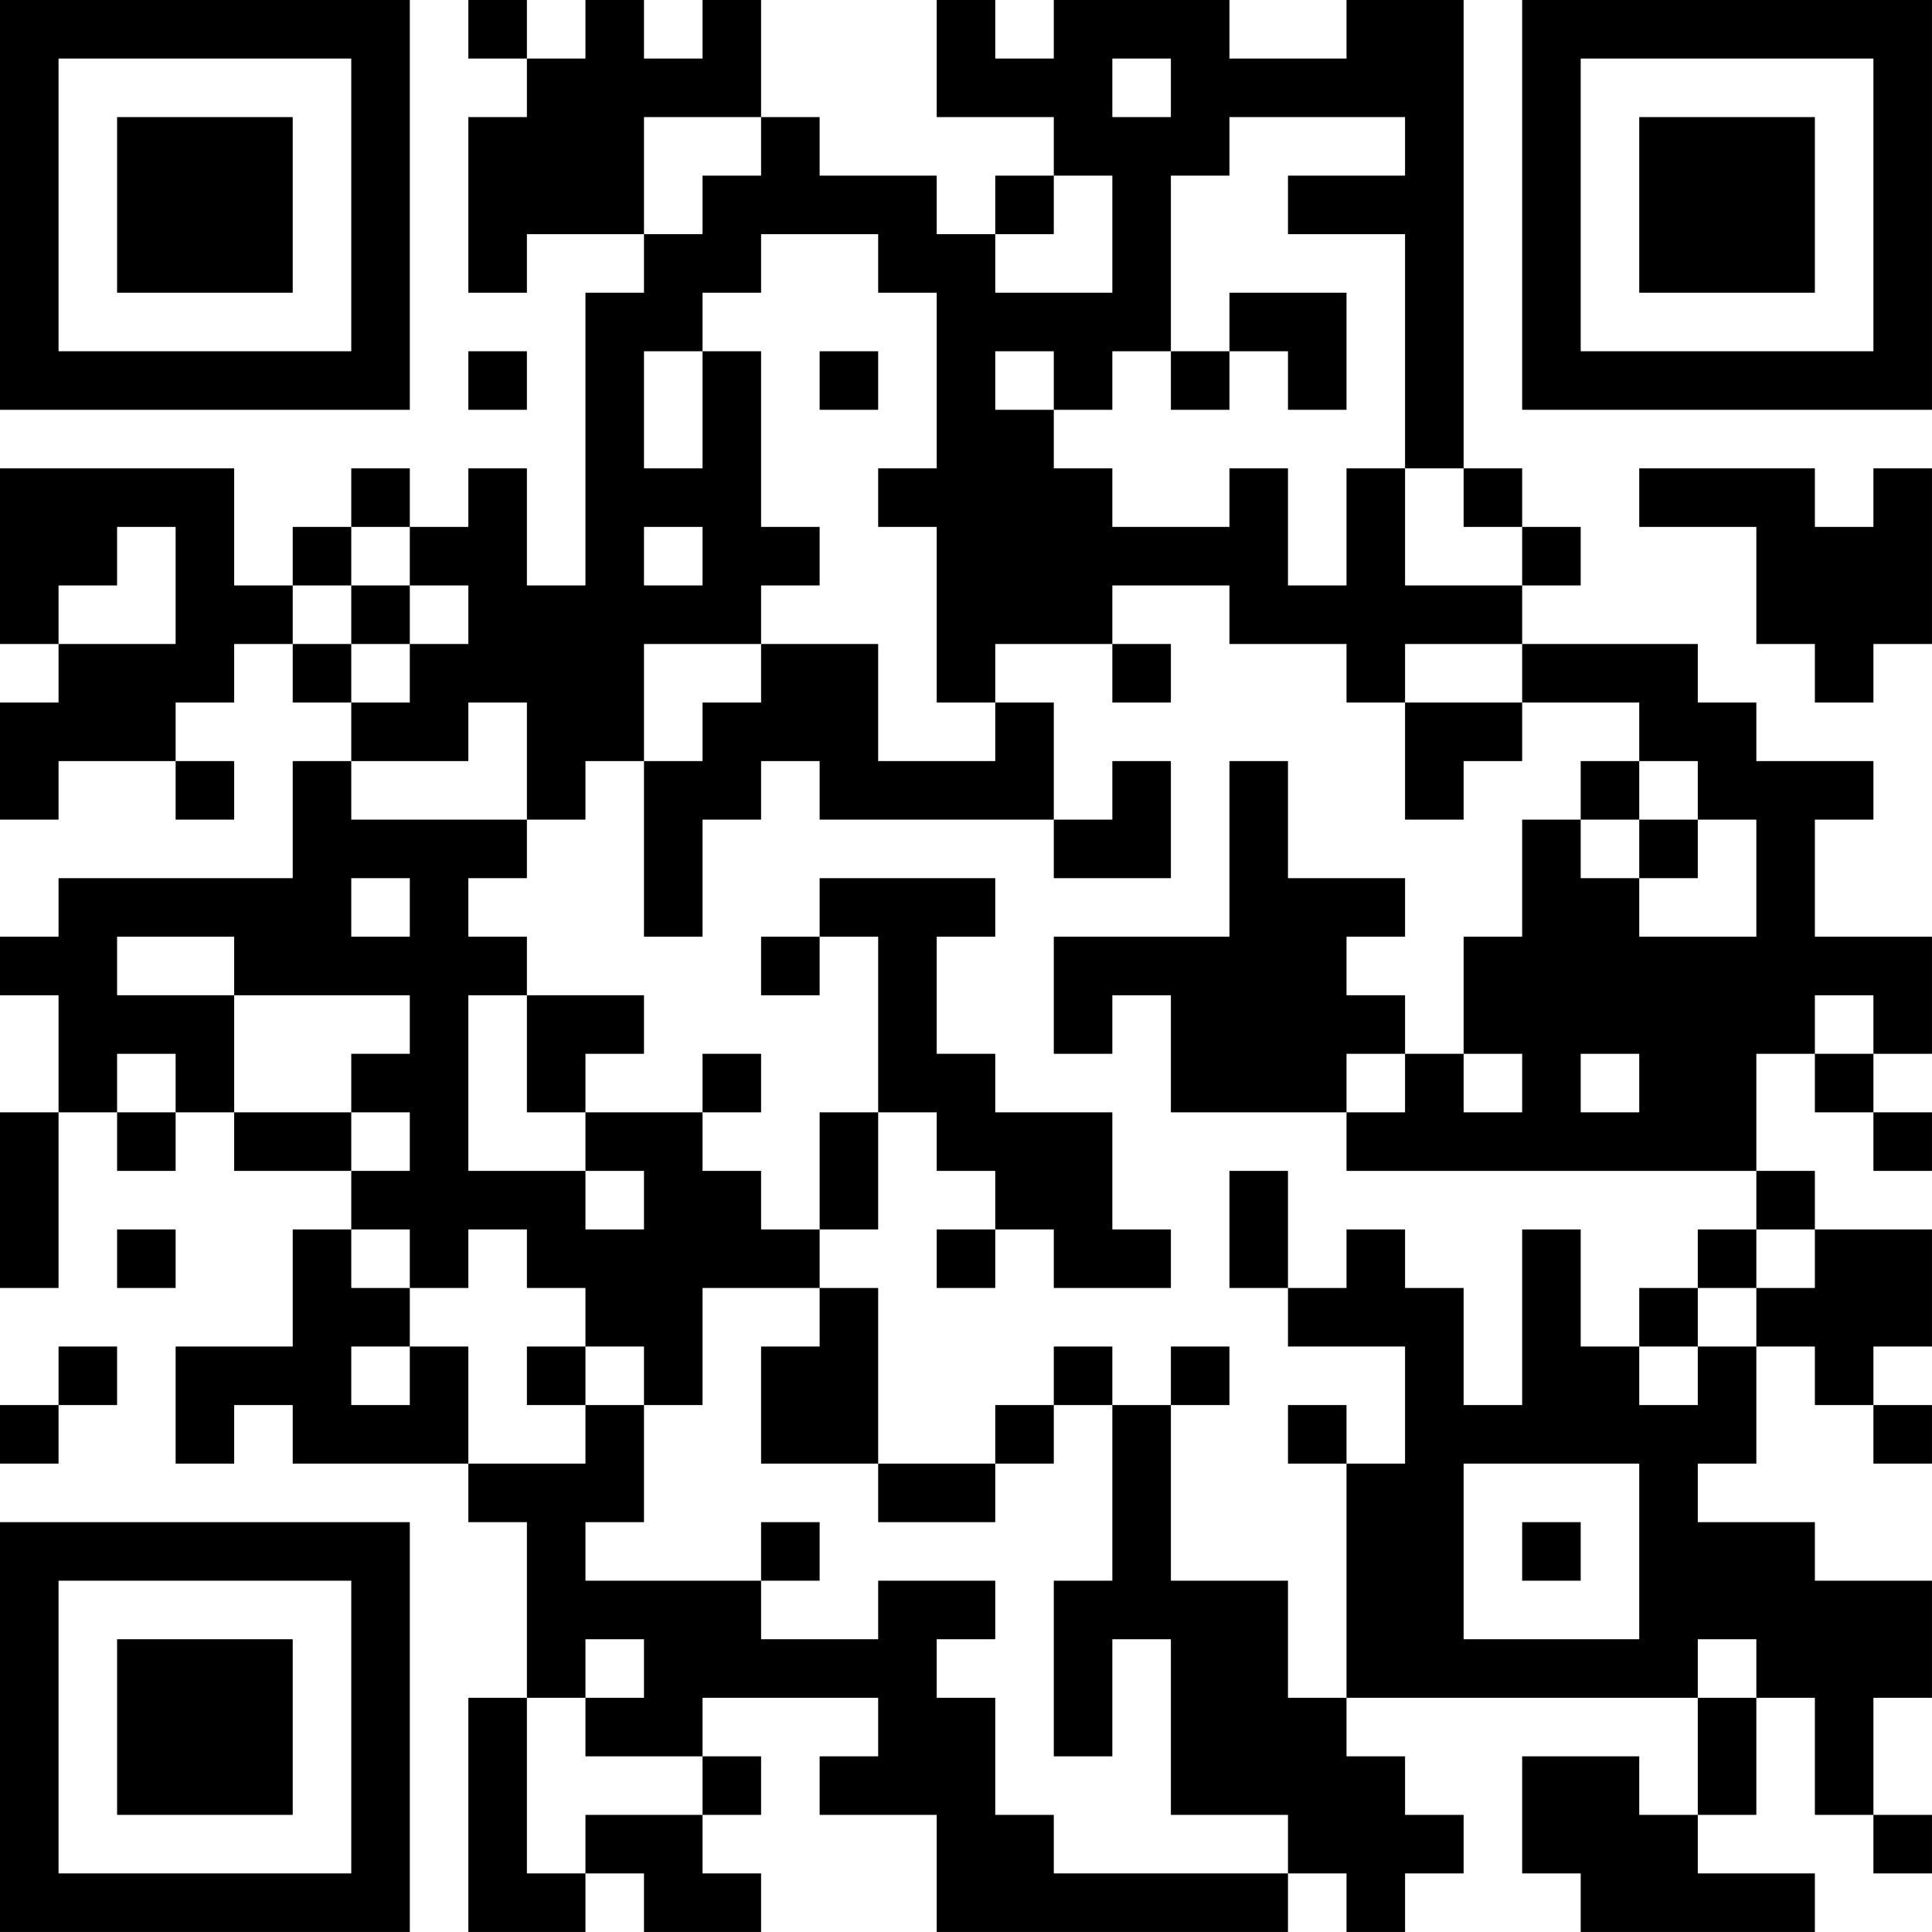 <?xml version="1.0" encoding="UTF-8"?>
<svg xmlns="http://www.w3.org/2000/svg" version="1.1" width="400" height="400" viewBox="0 0 400 400"><rect x="0" y="0" width="400" height="400" fill="#ffffff"/><g transform="scale(12.121)"><g transform="translate(0,0)"><path fill-rule="evenodd" d="M8 0L8 1L9 1L9 2L8 2L8 5L9 5L9 4L11 4L11 5L10 5L10 10L9 10L9 8L8 8L8 9L7 9L7 8L6 8L6 9L5 9L5 10L4 10L4 8L0 8L0 11L1 11L1 12L0 12L0 14L1 14L1 13L3 13L3 14L4 14L4 13L3 13L3 12L4 12L4 11L5 11L5 12L6 12L6 13L5 13L5 15L1 15L1 16L0 16L0 17L1 17L1 19L0 19L0 22L1 22L1 19L2 19L2 20L3 20L3 19L4 19L4 20L6 20L6 21L5 21L5 23L3 23L3 25L4 25L4 24L5 24L5 25L8 25L8 26L9 26L9 29L8 29L8 33L10 33L10 32L11 32L11 33L13 33L13 32L12 32L12 31L13 31L13 30L12 30L12 29L15 29L15 30L14 30L14 31L16 31L16 33L22 33L22 32L23 32L23 33L24 33L24 32L25 32L25 31L24 31L24 30L23 30L23 29L29 29L29 31L28 31L28 30L26 30L26 32L27 32L27 33L31 33L31 32L29 32L29 31L30 31L30 29L31 29L31 31L32 31L32 32L33 32L33 31L32 31L32 29L33 29L33 27L31 27L31 26L29 26L29 25L30 25L30 23L31 23L31 24L32 24L32 25L33 25L33 24L32 24L32 23L33 23L33 21L31 21L31 20L30 20L30 18L31 18L31 19L32 19L32 20L33 20L33 19L32 19L32 18L33 18L33 16L31 16L31 14L32 14L32 13L30 13L30 12L29 12L29 11L26 11L26 10L27 10L27 9L26 9L26 8L25 8L25 0L23 0L23 1L21 1L21 0L18 0L18 1L17 1L17 0L16 0L16 2L18 2L18 3L17 3L17 4L16 4L16 3L14 3L14 2L13 2L13 0L12 0L12 1L11 1L11 0L10 0L10 1L9 1L9 0ZM19 1L19 2L20 2L20 1ZM11 2L11 4L12 4L12 3L13 3L13 2ZM21 2L21 3L20 3L20 6L19 6L19 7L18 7L18 6L17 6L17 7L18 7L18 8L19 8L19 9L21 9L21 8L22 8L22 10L23 10L23 8L24 8L24 10L26 10L26 9L25 9L25 8L24 8L24 4L22 4L22 3L24 3L24 2ZM18 3L18 4L17 4L17 5L19 5L19 3ZM13 4L13 5L12 5L12 6L11 6L11 8L12 8L12 6L13 6L13 9L14 9L14 10L13 10L13 11L11 11L11 13L10 13L10 14L9 14L9 12L8 12L8 13L6 13L6 14L9 14L9 15L8 15L8 16L9 16L9 17L8 17L8 20L10 20L10 21L11 21L11 20L10 20L10 19L12 19L12 20L13 20L13 21L14 21L14 22L12 22L12 24L11 24L11 23L10 23L10 22L9 22L9 21L8 21L8 22L7 22L7 21L6 21L6 22L7 22L7 23L6 23L6 24L7 24L7 23L8 23L8 25L10 25L10 24L11 24L11 26L10 26L10 27L13 27L13 28L15 28L15 27L17 27L17 28L16 28L16 29L17 29L17 31L18 31L18 32L22 32L22 31L20 31L20 28L19 28L19 30L18 30L18 27L19 27L19 24L20 24L20 27L22 27L22 29L23 29L23 25L24 25L24 23L22 23L22 22L23 22L23 21L24 21L24 22L25 22L25 24L26 24L26 21L27 21L27 23L28 23L28 24L29 24L29 23L30 23L30 22L31 22L31 21L30 21L30 20L23 20L23 19L24 19L24 18L25 18L25 19L26 19L26 18L25 18L25 16L26 16L26 14L27 14L27 15L28 15L28 16L30 16L30 14L29 14L29 13L28 13L28 12L26 12L26 11L24 11L24 12L23 12L23 11L21 11L21 10L19 10L19 11L17 11L17 12L16 12L16 9L15 9L15 8L16 8L16 5L15 5L15 4ZM21 5L21 6L20 6L20 7L21 7L21 6L22 6L22 7L23 7L23 5ZM8 6L8 7L9 7L9 6ZM14 6L14 7L15 7L15 6ZM28 8L28 9L30 9L30 11L31 11L31 12L32 12L32 11L33 11L33 8L32 8L32 9L31 9L31 8ZM2 9L2 10L1 10L1 11L3 11L3 9ZM6 9L6 10L5 10L5 11L6 11L6 12L7 12L7 11L8 11L8 10L7 10L7 9ZM11 9L11 10L12 10L12 9ZM6 10L6 11L7 11L7 10ZM13 11L13 12L12 12L12 13L11 13L11 16L12 16L12 14L13 14L13 13L14 13L14 14L18 14L18 15L20 15L20 13L19 13L19 14L18 14L18 12L17 12L17 13L15 13L15 11ZM19 11L19 12L20 12L20 11ZM24 12L24 14L25 14L25 13L26 13L26 12ZM21 13L21 16L18 16L18 18L19 18L19 17L20 17L20 19L23 19L23 18L24 18L24 17L23 17L23 16L24 16L24 15L22 15L22 13ZM27 13L27 14L28 14L28 15L29 15L29 14L28 14L28 13ZM6 15L6 16L7 16L7 15ZM14 15L14 16L13 16L13 17L14 17L14 16L15 16L15 19L14 19L14 21L15 21L15 19L16 19L16 20L17 20L17 21L16 21L16 22L17 22L17 21L18 21L18 22L20 22L20 21L19 21L19 19L17 19L17 18L16 18L16 16L17 16L17 15ZM2 16L2 17L4 17L4 19L6 19L6 20L7 20L7 19L6 19L6 18L7 18L7 17L4 17L4 16ZM9 17L9 19L10 19L10 18L11 18L11 17ZM31 17L31 18L32 18L32 17ZM2 18L2 19L3 19L3 18ZM12 18L12 19L13 19L13 18ZM27 18L27 19L28 19L28 18ZM21 20L21 22L22 22L22 20ZM2 21L2 22L3 22L3 21ZM29 21L29 22L28 22L28 23L29 23L29 22L30 22L30 21ZM14 22L14 23L13 23L13 25L15 25L15 26L17 26L17 25L18 25L18 24L19 24L19 23L18 23L18 24L17 24L17 25L15 25L15 22ZM1 23L1 24L0 24L0 25L1 25L1 24L2 24L2 23ZM9 23L9 24L10 24L10 23ZM20 23L20 24L21 24L21 23ZM22 24L22 25L23 25L23 24ZM25 25L25 28L28 28L28 25ZM13 26L13 27L14 27L14 26ZM26 26L26 27L27 27L27 26ZM10 28L10 29L9 29L9 32L10 32L10 31L12 31L12 30L10 30L10 29L11 29L11 28ZM29 28L29 29L30 29L30 28ZM0 0L0 7L7 7L7 0ZM1 1L1 6L6 6L6 1ZM2 2L2 5L5 5L5 2ZM26 0L26 7L33 7L33 0ZM27 1L27 6L32 6L32 1ZM28 2L28 5L31 5L31 2ZM0 26L0 33L7 33L7 26ZM1 27L1 32L6 32L6 27ZM2 28L2 31L5 31L5 28Z" fill="#000000"/></g></g></svg>
